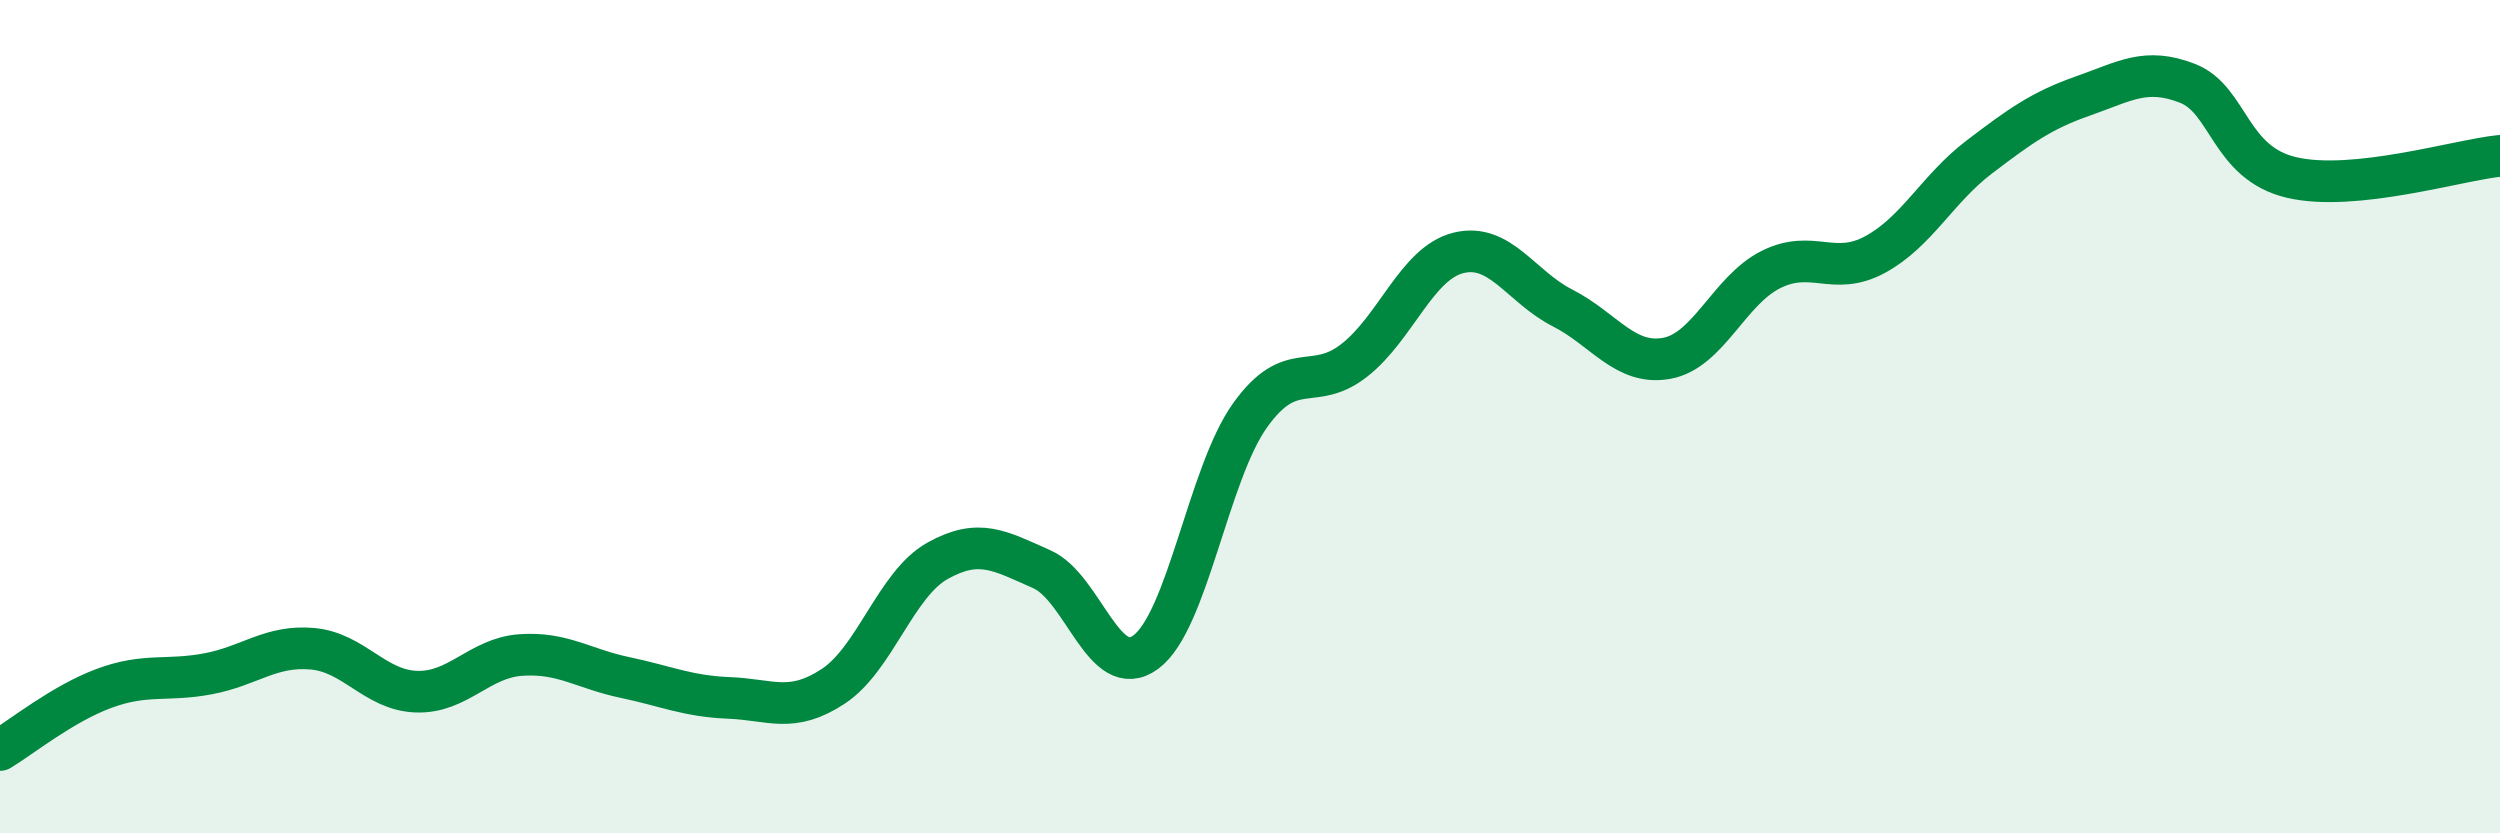 
    <svg width="60" height="20" viewBox="0 0 60 20" xmlns="http://www.w3.org/2000/svg">
      <path
        d="M 0,18 C 0.5,17.7 1.5,16.89 2.5,16.52 C 3.5,16.15 4,16.36 5,16.17 C 6,15.98 6.5,15.48 7.5,15.57 C 8.5,15.66 9,16.57 10,16.6 C 11,16.63 11.5,15.79 12.5,15.72 C 13.5,15.65 14,16.05 15,16.26 C 16,16.47 16.5,16.71 17.5,16.75 C 18.5,16.79 19,17.13 20,16.47 C 21,15.81 21.5,14.02 22.5,13.46 C 23.5,12.9 24,13.22 25,13.66 C 26,14.1 26.5,16.39 27.5,15.65 C 28.5,14.91 29,11.37 30,9.97 C 31,8.57 31.5,9.43 32.5,8.65 C 33.5,7.87 34,6.32 35,6.07 C 36,5.82 36.5,6.88 37.5,7.39 C 38.5,7.9 39,8.78 40,8.6 C 41,8.42 41.5,6.97 42.5,6.47 C 43.5,5.97 44,6.65 45,6.11 C 46,5.57 46.5,4.53 47.5,3.77 C 48.5,3.01 49,2.65 50,2.3 C 51,1.95 51.5,1.61 52.5,2 C 53.5,2.39 53.5,3.91 55,4.26 C 56.5,4.61 59,3.84 60,3.74L60 20L0 20Z"
        fill="#008740"
        opacity="0.1"
        stroke-linecap="round"
        stroke-linejoin="round"
      />
      <path
        d="M 0,18 C 0.5,17.7 1.5,16.89 2.5,16.52 C 3.5,16.15 4,16.36 5,16.17 C 6,15.98 6.5,15.48 7.5,15.57 C 8.5,15.66 9,16.57 10,16.6 C 11,16.63 11.5,15.79 12.5,15.72 C 13.5,15.65 14,16.05 15,16.26 C 16,16.47 16.5,16.71 17.5,16.75 C 18.5,16.79 19,17.13 20,16.47 C 21,15.81 21.5,14.02 22.5,13.46 C 23.5,12.9 24,13.22 25,13.66 C 26,14.1 26.5,16.39 27.5,15.65 C 28.5,14.91 29,11.37 30,9.97 C 31,8.57 31.5,9.43 32.5,8.65 C 33.5,7.87 34,6.32 35,6.07 C 36,5.82 36.5,6.88 37.5,7.39 C 38.5,7.9 39,8.78 40,8.6 C 41,8.42 41.5,6.97 42.5,6.47 C 43.5,5.97 44,6.65 45,6.11 C 46,5.57 46.5,4.53 47.5,3.77 C 48.5,3.01 49,2.65 50,2.3 C 51,1.95 51.5,1.61 52.5,2 C 53.5,2.39 53.5,3.91 55,4.26 C 56.5,4.61 59,3.84 60,3.74"
        stroke="#008740"
        stroke-width="1"
        fill="none"
        stroke-linecap="round"
        stroke-linejoin="round"
      />
    </svg>
  